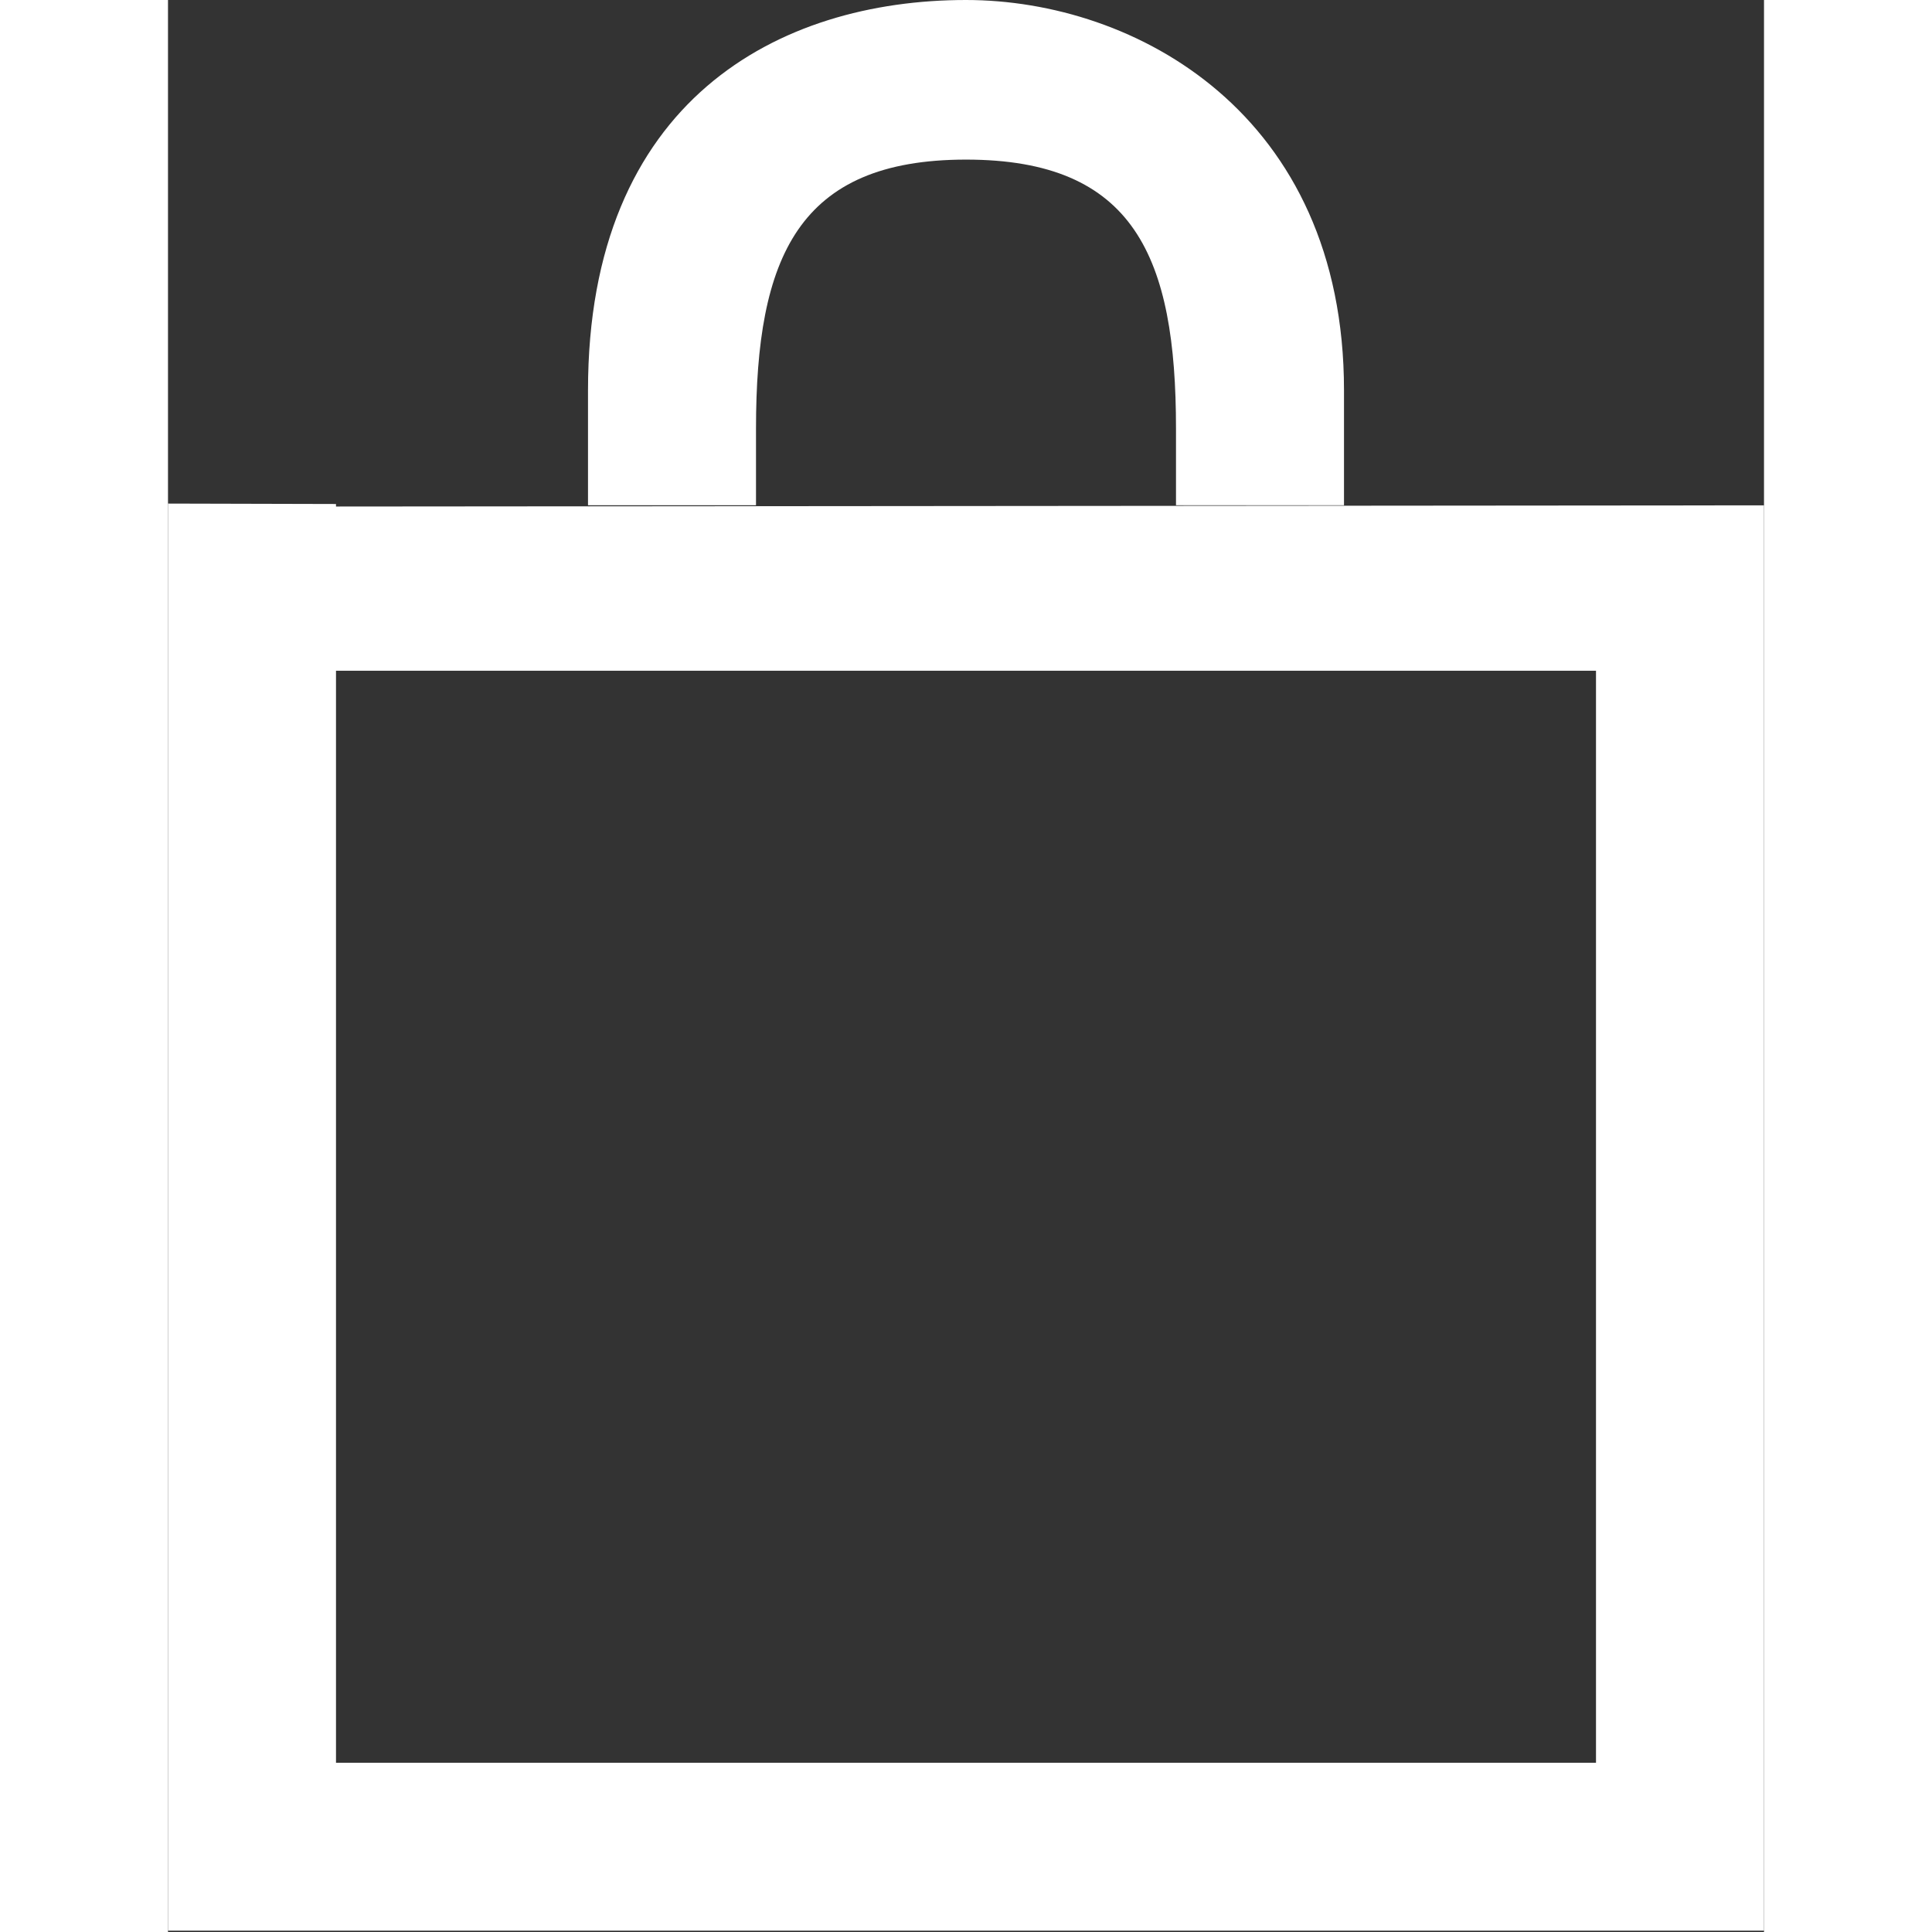 <svg xmlns="http://www.w3.org/2000/svg" style="fill: #fff; stroke: #000; stroke-width: 0; width: 20px; height: 20px; left: 0;" viewBox="0 0 19 23"><rect x="0" y="0" width="19" height="23" fill="#333333" stroke="none"/><path d="M0 22.985V5.995L2 6v.03l17-.014v16.968H0zm17-15H2v13h15v-13zm-5-2.882c0-2.04-.493-3.203-2.5-3.203-2 0-2.5 1.164-2.5 3.203v.912H5V4.647C5 1.19 7.274 0 9.5 0 11.517 0 14 1.354 14 4.647v1.368h-2v-.912z"></path></svg>